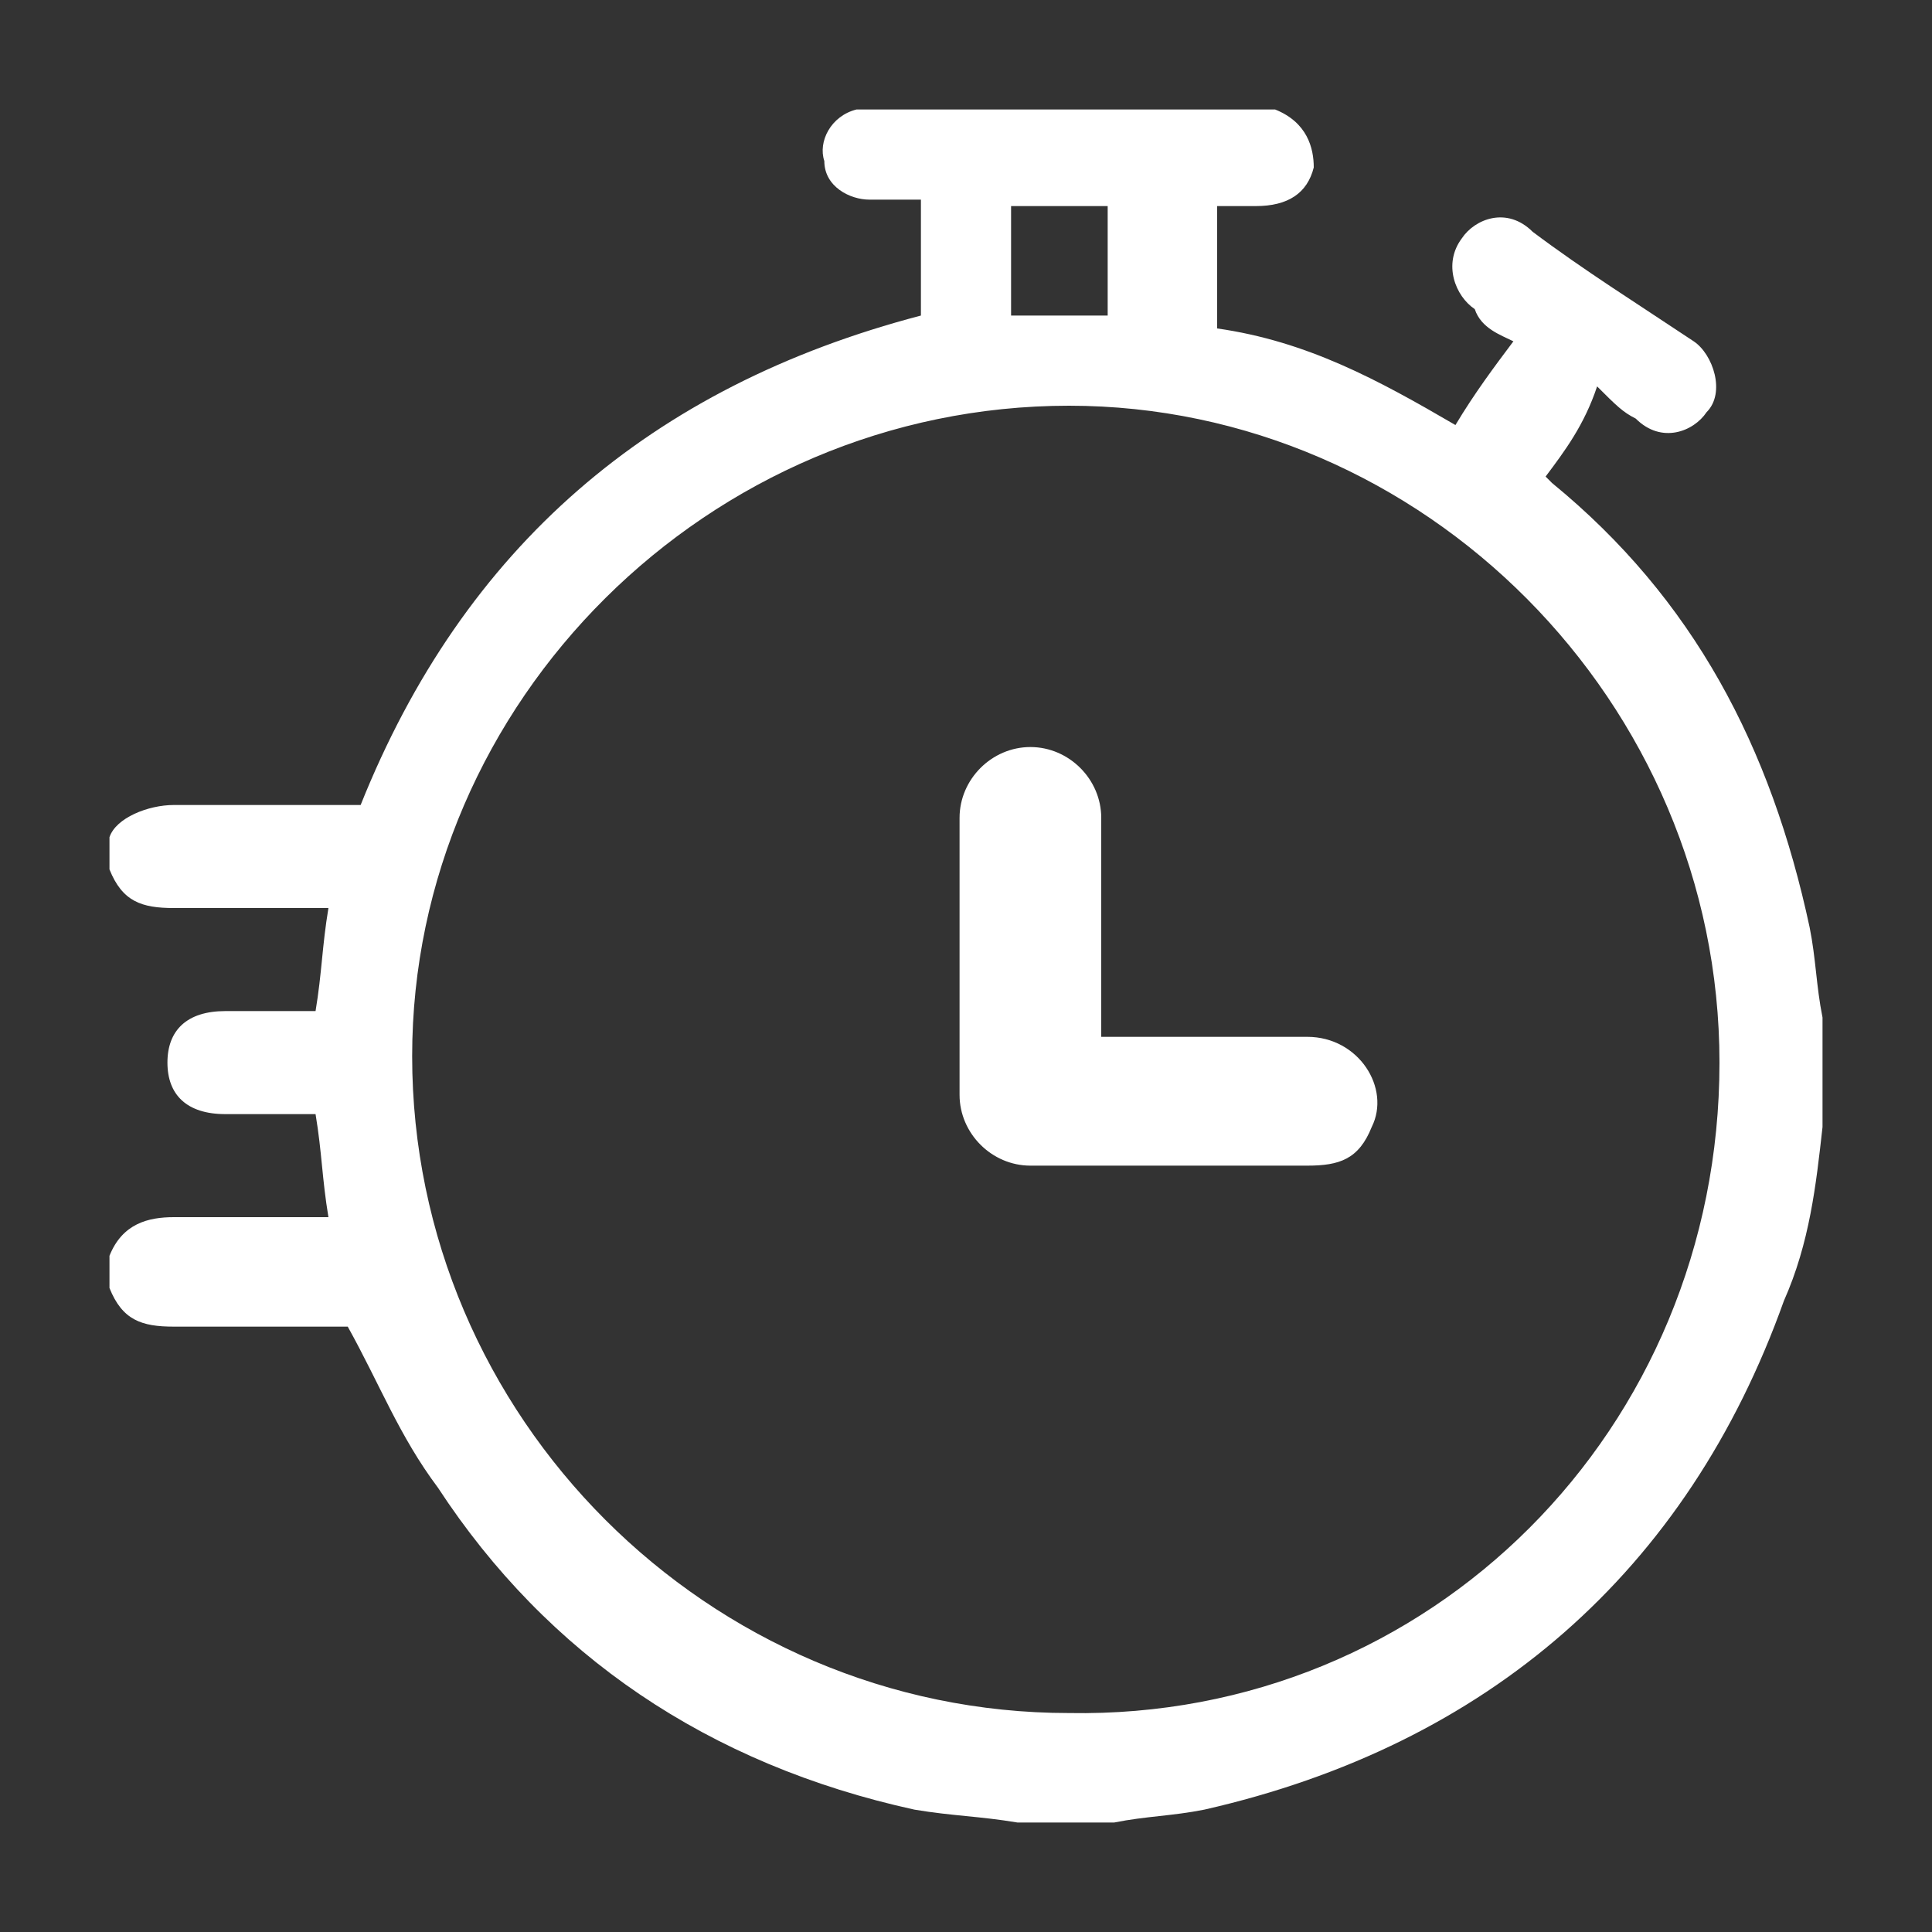 <?xml version="1.0" encoding="utf-8"?>
<!-- Generator: Adobe Illustrator 26.5.0, SVG Export Plug-In . SVG Version: 6.00 Build 0)  -->
<svg version="1.1" id="Layer_1" xmlns="http://www.w3.org/2000/svg" xmlns:xlink="http://www.w3.org/1999/xlink" x="0px" y="0px"
	 viewBox="0 0 30 30" style="enable-background:new 0 0 30 30;" xml:space="preserve">
<rect x="0" y="0" width="30" height="30" fill="#333333" stroke="none"/>
<style type="text/css">
	.st0{fill:#FFFFFF;}
</style>
<g>
	<path class="st0" d="M13.2,1.7c2.2,0,4.5,0,6.6,0l0,0c0.5,0.2,0.6,0.6,0.6,0.9C20.3,3,20,3.2,19.5,3.2c-0.2,0-0.5,0-0.6,0
		c0,0.7,0,1.3,0,1.9c1.4,0.2,2.5,0.8,3.7,1.5c0.3-0.5,0.6-0.9,0.9-1.3c-0.2-0.1-0.5-0.2-0.6-0.5c-0.3-0.2-0.5-0.7-0.2-1.1
		c0.2-0.3,0.7-0.5,1.1-0.1c0.8,0.6,1.6,1.1,2.5,1.7c0.3,0.2,0.5,0.8,0.2,1.1c-0.2,0.3-0.7,0.5-1.1,0.1c-0.2-0.1-0.3-0.2-0.6-0.5
		C24.6,6.6,24.3,7,24,7.4l0,0l0.1,0.1c2.2,1.8,3.4,4.1,4,6.9c0.1,0.5,0.1,0.9,0.2,1.4c0,0.5,0,0.9,0,1.5c0,0.1,0,0.1,0,0.2
		c-0.1,0.9-0.2,1.8-0.6,2.7c-1.5,4.2-4.6,6.9-9,7.9c-0.5,0.1-0.9,0.1-1.4,0.2c-0.5,0-0.9,0-1.5,0c-0.6-0.1-1-0.1-1.6-0.2
		c-3.2-0.7-5.7-2.4-7.4-5c-0.6-0.8-0.9-1.6-1.4-2.5c-0.8,0-1.8,0-2.7,0c-0.5,0-0.8-0.1-1-0.6c0-0.1,0-0.2,0-0.5
		c0.2-0.5,0.6-0.6,1-0.6s0.9,0,1.4,0c0.3,0,0.7,0,1,0c-0.1-0.6-0.1-1-0.2-1.6c-0.5,0-0.9,0-1.4,0c-0.6,0-0.9-0.3-0.9-0.8
		c0-0.5,0.3-0.8,0.9-0.8c0.5,0,0.9,0,1.4,0c0.1-0.6,0.1-1,0.2-1.6c-0.1,0-0.2,0-0.3,0c-0.7,0-1.4,0-2.1,0c-0.5,0-0.8-0.1-1-0.6
		c0-0.1,0-0.2,0-0.5c0.1-0.3,0.6-0.5,1-0.5c0.9,0,1.9,0,2.9,0c1.6-4,4.5-6.5,8.7-7.6c0-0.6,0-1.3,0-1.8c-0.2,0-0.6,0-0.8,0
		c-0.3,0-0.7-0.2-0.7-0.6c-0.1-0.3,0.1-0.7,0.5-0.8C13.1,1.7,13.2,1.7,13.2,1.7z M26.7,16.5c0-5.6-4.6-10.2-10.1-10.2
		c-5.6,0-10.2,4.6-10.2,10.1c0,5.6,4.6,10.2,10.2,10.2C22.2,26.7,26.7,22.2,26.7,16.5z M15.7,3.2c0,0.6,0,1.1,0,1.7c0.6,0,1,0,1.5,0
		c0-0.6,0-1.1,0-1.7C16.8,3.2,16.3,3.2,15.7,3.2z"/>
	<path class="st0" d="M17.1,16.1c1.1,0,2.3,0,3.2,0c0.8,0,1.3,0.8,1,1.4c-0.2,0.5-0.5,0.6-1,0.6c-1.4,0-2.9,0-4.3,0
		c-0.6,0-1.1-0.5-1.1-1.1c0-1.4,0-2.9,0-4.3c0-0.6,0.5-1.1,1.1-1.1c0.6,0,1.1,0.5,1.1,1.1C17.1,14,17.1,15,17.1,16.1z"/>
</g>
</svg>

